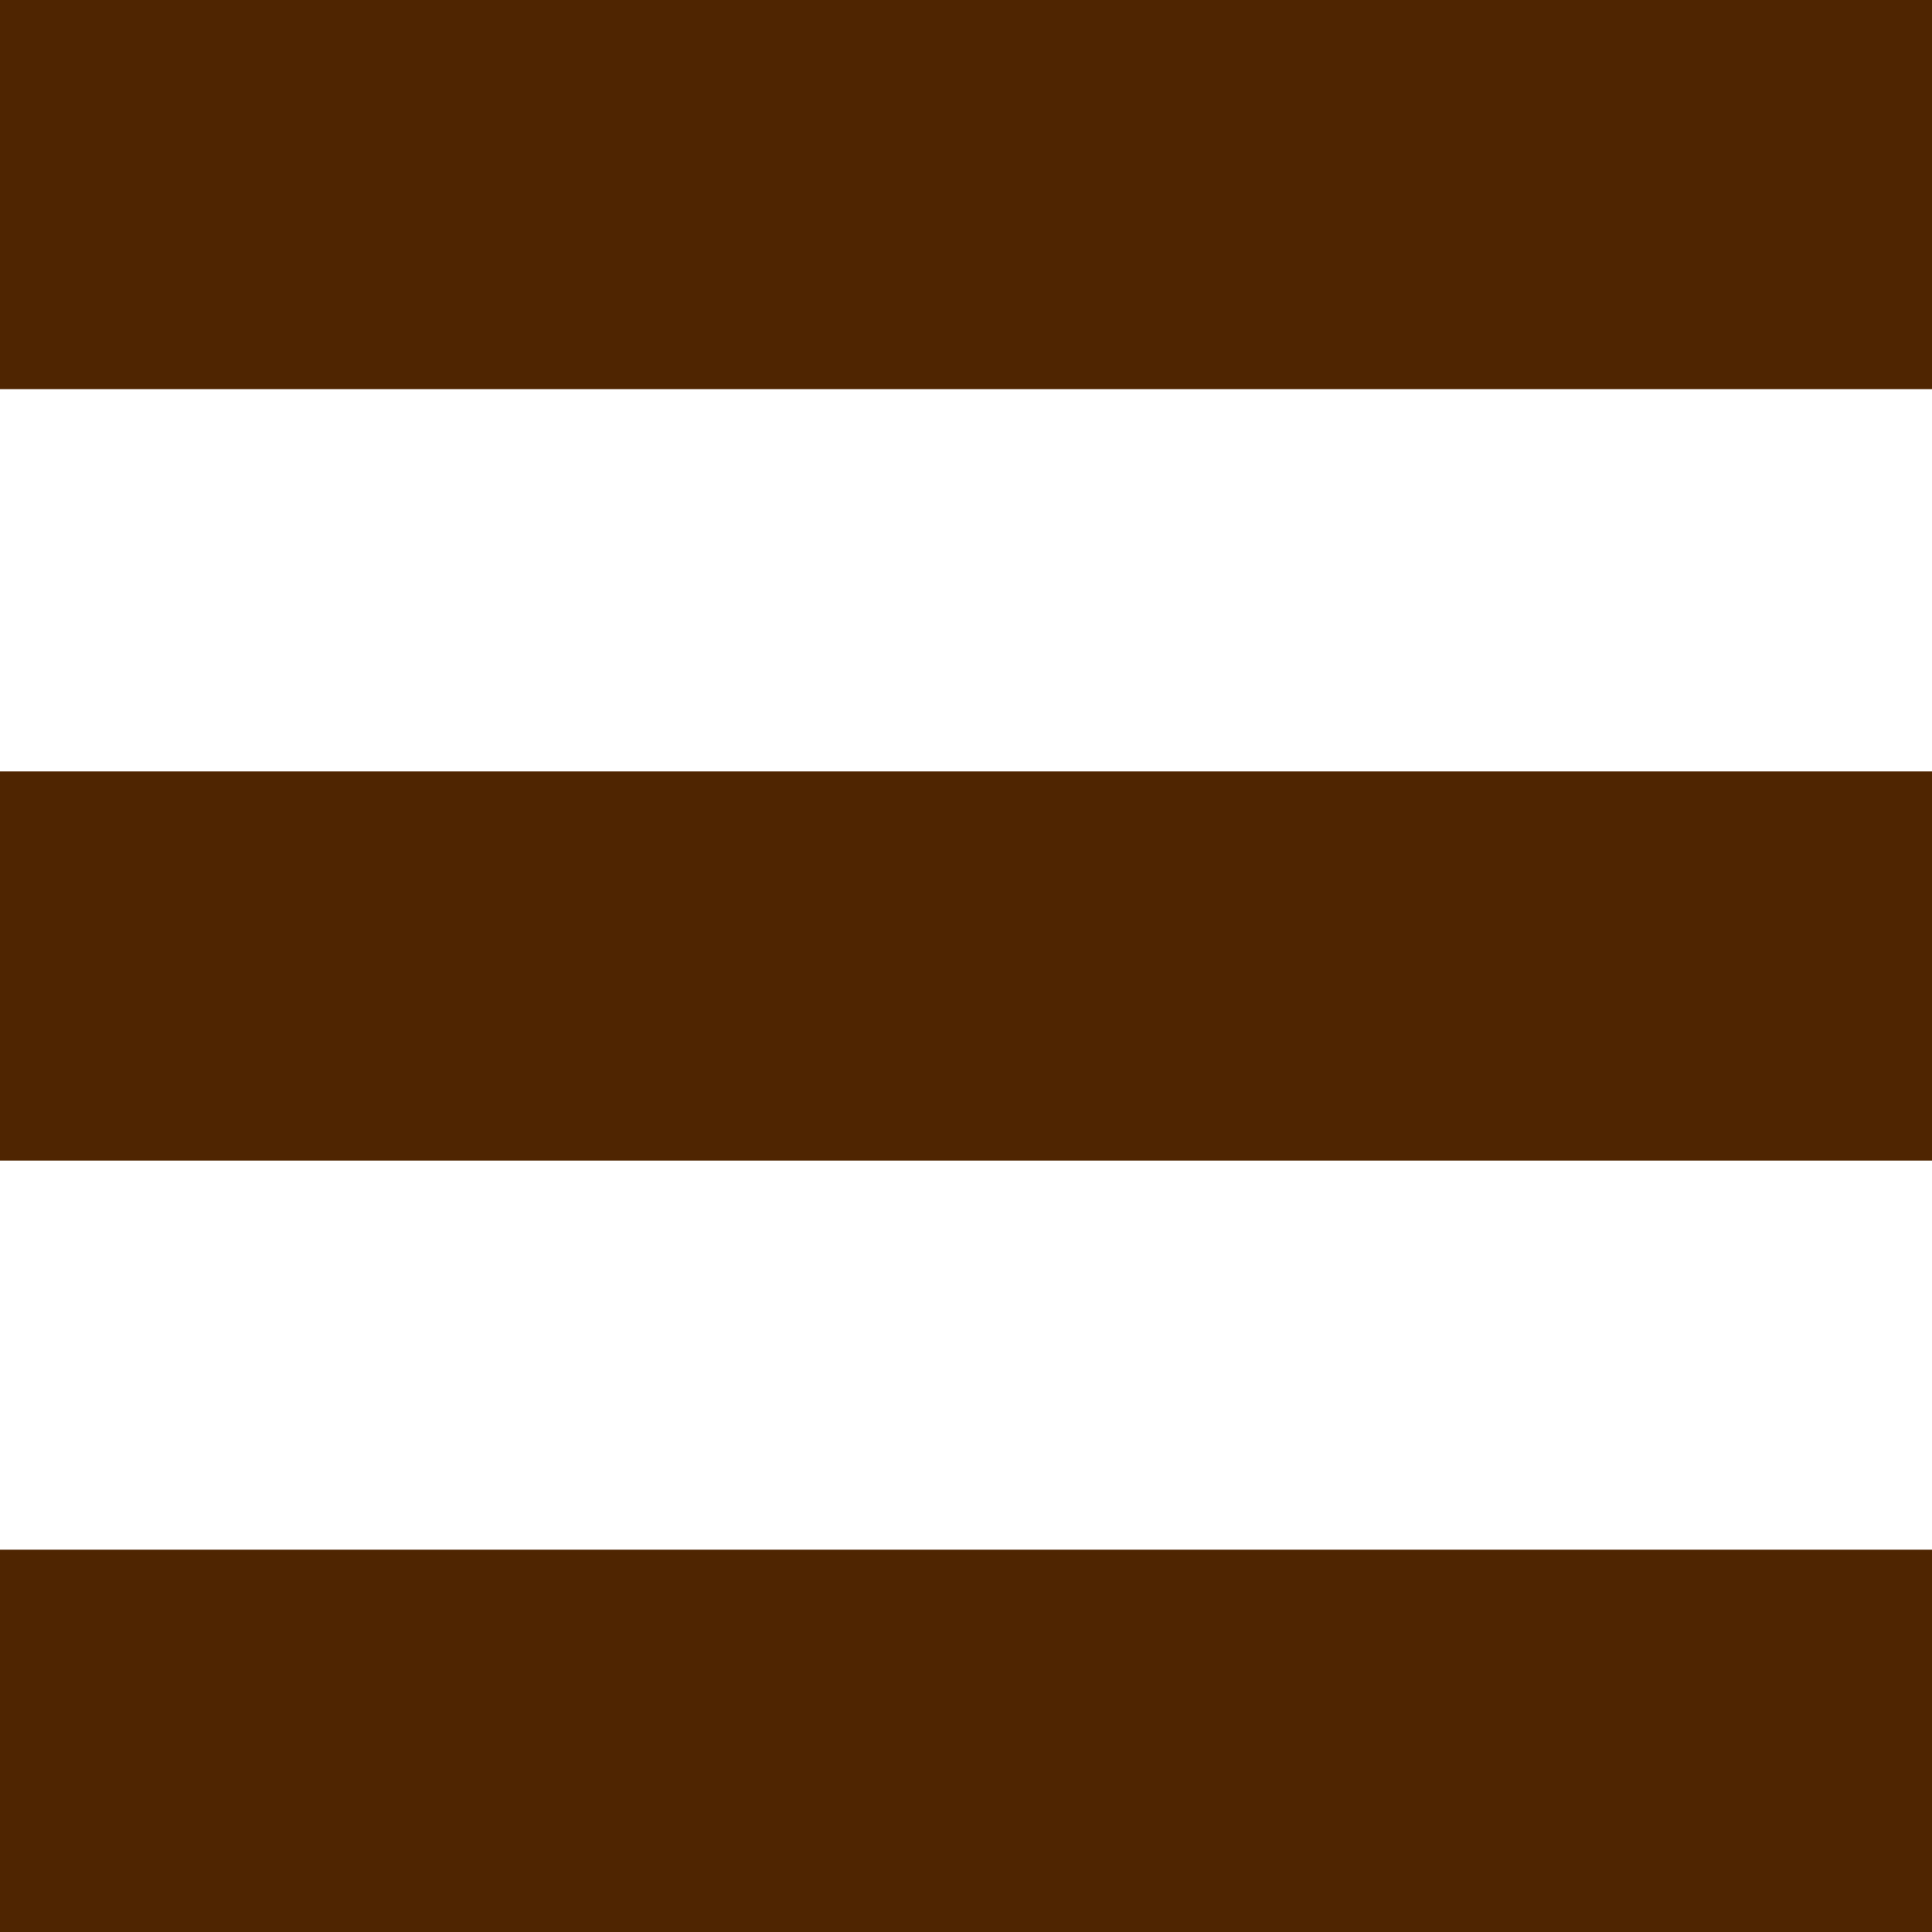 <?xml version="1.0" encoding="UTF-8"?>
<svg id="Vrstva_1" data-name="Vrstva 1" xmlns="http://www.w3.org/2000/svg" version="1.1" viewBox="0 0 28.3 28.3">
  <defs>
    <style>
      .cls-1 {
        fill: #4f2501;
        stroke-width: 0px;
      }
    </style>
  </defs>
  <rect class="cls-1" y="11.3" width="28.3" height="5.7"/>
  <rect class="cls-1" y="22.7" width="28.3" height="5.7"/>
  <rect class="cls-1" y="0" width="28.3" height="5.7"/>
</svg>